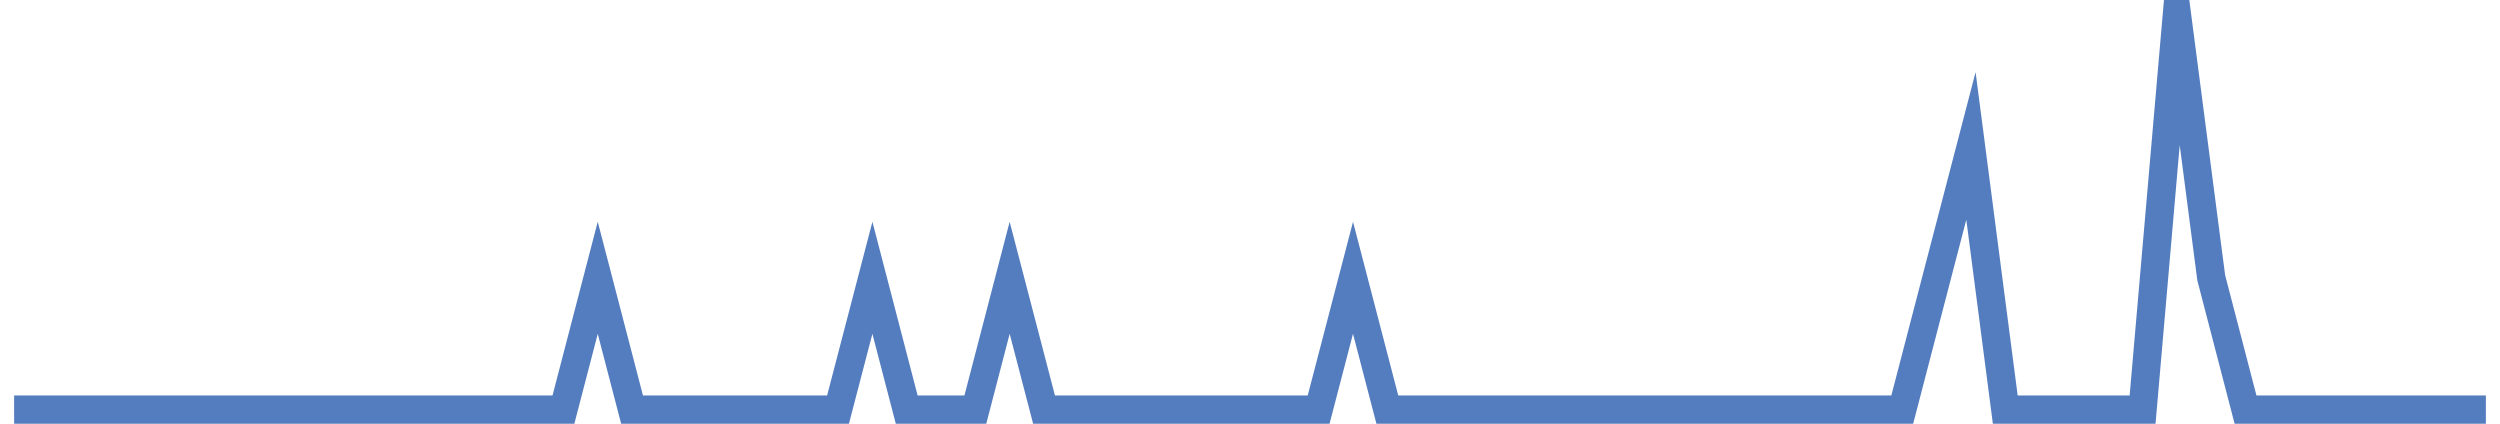 <?xml version="1.0" encoding="UTF-8"?>
<svg xmlns="http://www.w3.org/2000/svg" xmlns:xlink="http://www.w3.org/1999/xlink" width="177pt" height="30pt" viewBox="0 0 177 30" version="1.1">
<g id="surface16423221">
<path style="fill:none;stroke-width:2;stroke-linecap:butt;stroke-linejoin:miter;stroke:rgb(32.941%,49.02%,74.902%);stroke-opacity:1;stroke-miterlimit:10;" d="M 1 29 L 39.891 29 L 42.32 19.668 L 44.75 29 L 59.332 29 L 61.766 19.668 L 64.195 29 L 69.055 29 L 71.484 19.668 L 73.918 29 L 93.359 29 L 95.793 19.668 L 98.223 29 L 134.68 29 L 137.109 19.668 L 139.543 10.332 L 141.973 29 L 151.695 29 L 154.125 1 L 156.555 19.668 L 158.984 29 L 176 29 "/>
</g>
</svg>

